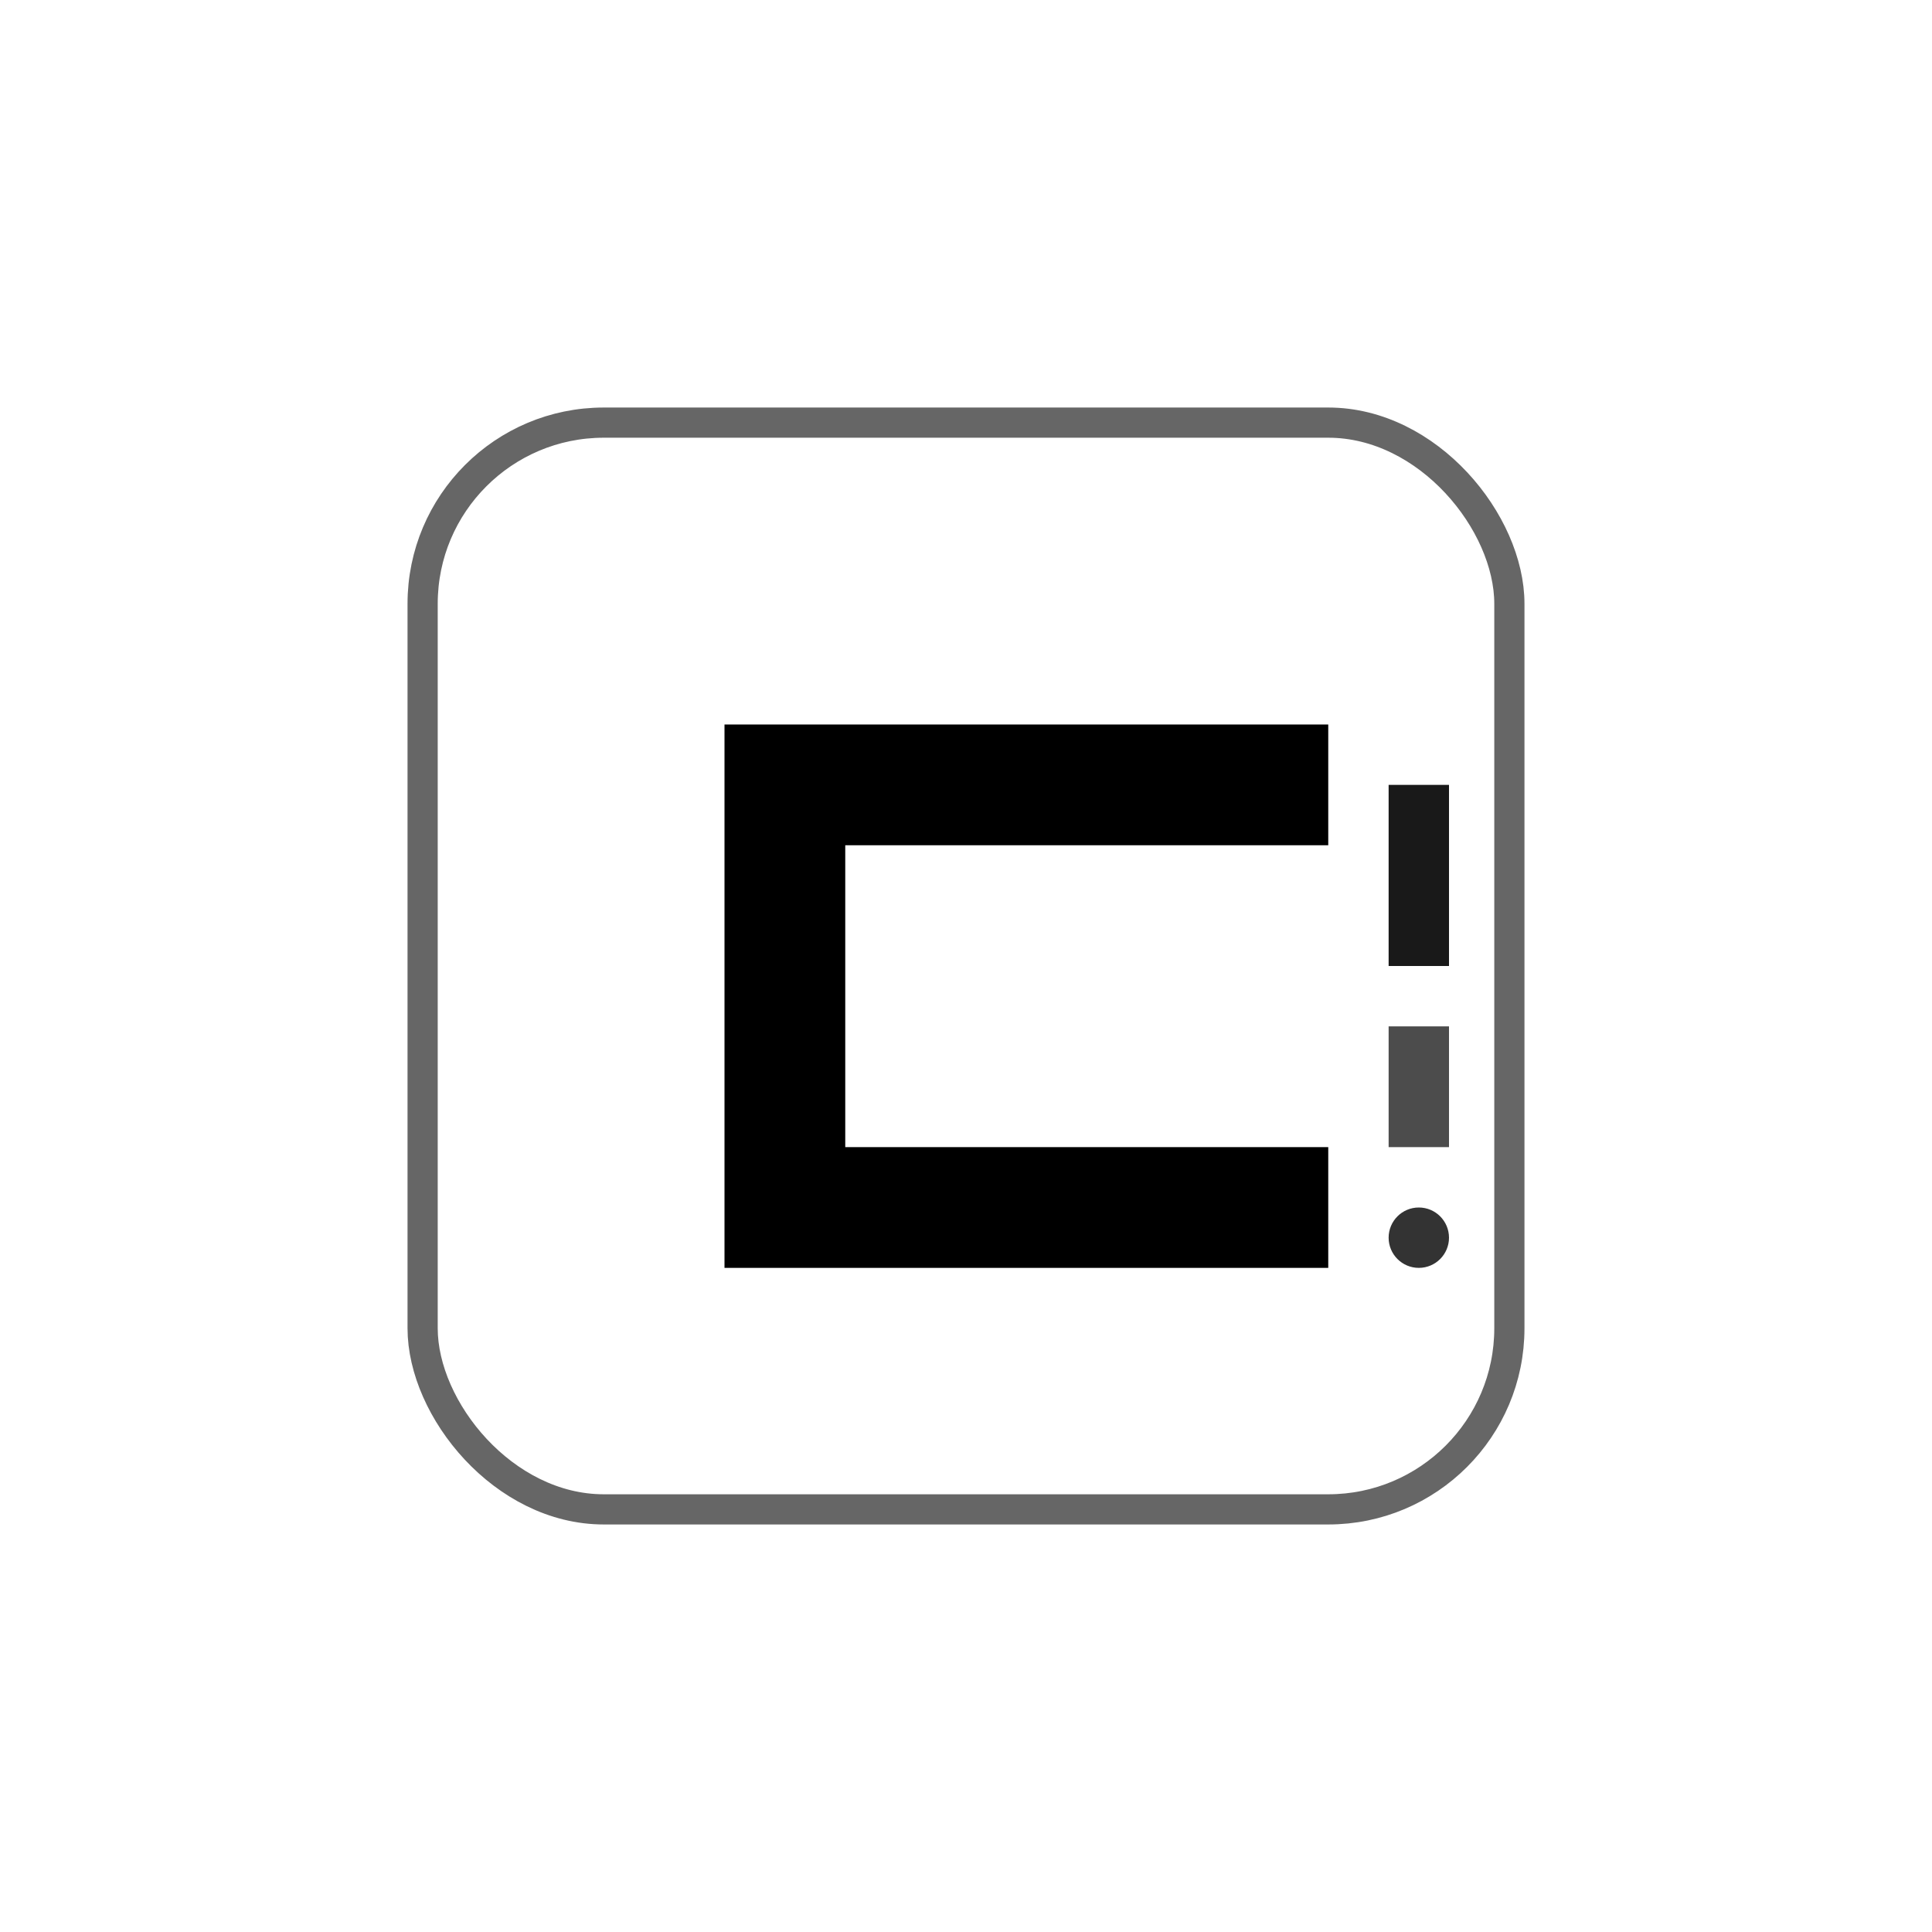 <svg 
  viewBox="0 0 128 128" 
  xmlns="http://www.w3.org/2000/svg"
  width="128"
  height="128"
>
  <!-- Main logo elements - C for ChatVix -->
  <g transform="translate(32, 32)">
    <rect x="-4" y="-4" width="72" height="72" rx="12" 
          fill="none" 
          stroke="#000000" 
          stroke-width="2" 
          opacity="0.6"/>
    <!-- Letter C -->
    <path d="M 16 16 L 56 16 L 56 24 L 24 24 L 24 44 L 56 44 L 56 52 L 16 52 L 16 16 Z" 
          fill="#000000"/>
    <!-- Additional decorative elements -->
    <rect x="60" y="20" width="4" height="12" fill="#000000" opacity="0.9"/>
    <rect x="60" y="36" width="4" height="8" fill="#000000" opacity="0.7"/>
    <circle cx="62" cy="50" r="2" fill="#000000" opacity="0.8"/>
  </g>
</svg>

